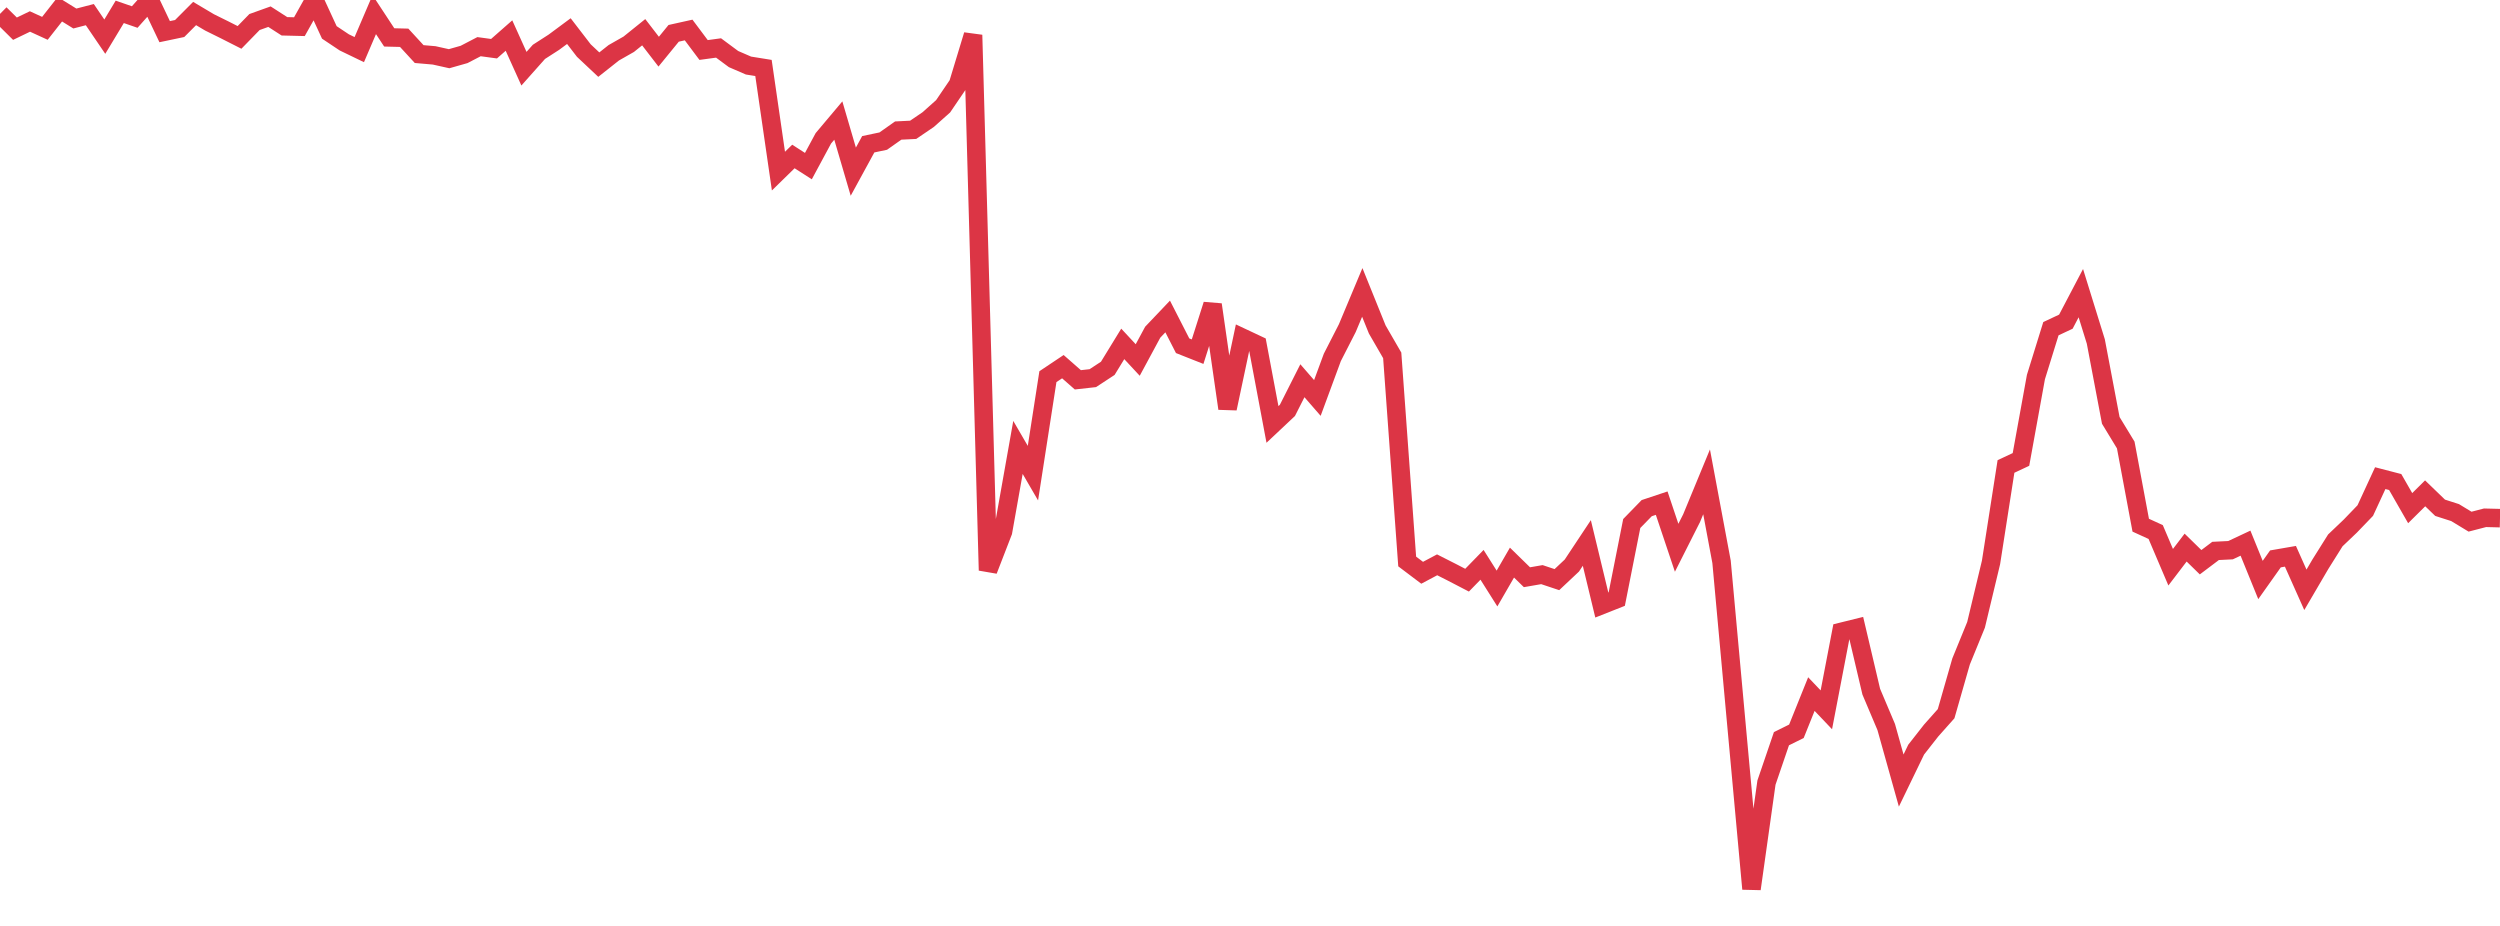 <?xml version="1.0" standalone="no"?>
<!DOCTYPE svg PUBLIC "-//W3C//DTD SVG 1.1//EN" "http://www.w3.org/Graphics/SVG/1.1/DTD/svg11.dtd">
<svg width="135" height="50" viewBox="0 0 135 50" preserveAspectRatio="none" class="sparkline" xmlns="http://www.w3.org/2000/svg"
xmlns:xlink="http://www.w3.org/1999/xlink"><path  class="sparkline--line" d="M 0 0.75 L 0 0.75 L 0.808 1.55 L 1.617 1.16 L 2.425 1.53 L 3.234 0.5 L 4.042 1 L 4.85 0.79 L 5.659 1.98 L 6.467 0.64 L 7.275 0.92 L 8.084 0.01 L 8.892 1.71 L 9.701 1.54 L 10.509 0.73 L 11.317 1.21 L 12.126 1.61 L 12.934 2.02 L 13.743 1.19 L 14.551 0.9 L 15.359 1.42 L 16.168 1.44 L 16.976 0 L 17.784 1.75 L 18.593 2.29 L 19.401 2.68 L 20.21 0.79 L 21.018 2.02 L 21.826 2.04 L 22.635 2.92 L 23.443 2.99 L 24.251 3.17 L 25.06 2.94 L 25.868 2.52 L 26.677 2.63 L 27.485 1.92 L 28.293 3.71 L 29.102 2.8 L 29.91 2.28 L 30.719 1.68 L 31.527 2.73 L 32.335 3.49 L 33.144 2.85 L 33.952 2.39 L 34.76 1.74 L 35.569 2.79 L 36.377 1.8 L 37.186 1.62 L 37.994 2.7 L 38.802 2.59 L 39.611 3.19 L 40.419 3.54 L 41.228 3.67 L 42.036 9.24 L 42.844 8.45 L 43.653 8.97 L 44.461 7.47 L 45.269 6.51 L 46.078 9.27 L 46.886 7.79 L 47.695 7.62 L 48.503 7.05 L 49.311 7.01 L 50.12 6.46 L 50.928 5.74 L 51.737 4.55 L 52.545 1.89 L 53.353 30.8 L 54.162 28.71 L 54.97 24.16 L 55.778 25.55 L 56.587 20.34 L 57.395 19.8 L 58.204 20.51 L 59.012 20.42 L 59.82 19.89 L 60.629 18.57 L 61.437 19.44 L 62.246 17.94 L 63.054 17.09 L 63.862 18.67 L 64.671 18.99 L 65.479 16.45 L 66.287 22.06 L 67.096 18.24 L 67.904 18.62 L 68.713 22.92 L 69.521 22.16 L 70.329 20.56 L 71.138 21.49 L 71.946 19.3 L 72.754 17.72 L 73.563 15.79 L 74.371 17.79 L 75.18 19.19 L 75.988 30.32 L 76.796 30.93 L 77.605 30.5 L 78.413 30.91 L 79.222 31.33 L 80.03 30.5 L 80.838 31.78 L 81.647 30.38 L 82.455 31.17 L 83.263 31.03 L 84.072 31.3 L 84.88 30.54 L 85.689 29.32 L 86.497 32.67 L 87.305 32.35 L 88.114 28.27 L 88.922 27.44 L 89.731 27.17 L 90.539 29.58 L 91.347 27.98 L 92.156 26.02 L 92.964 30.34 L 93.772 39.18 L 94.581 48 L 95.389 42.26 L 96.198 39.89 L 97.006 39.49 L 97.814 37.48 L 98.623 38.33 L 99.431 34.12 L 100.24 33.92 L 101.048 37.35 L 101.856 39.26 L 102.665 42.15 L 103.473 40.48 L 104.281 39.45 L 105.09 38.54 L 105.898 35.72 L 106.707 33.74 L 107.515 30.37 L 108.323 25.19 L 109.132 24.81 L 109.94 20.36 L 110.749 17.75 L 111.557 17.37 L 112.365 15.83 L 113.174 18.44 L 113.982 22.7 L 114.79 24.03 L 115.599 28.36 L 116.407 28.73 L 117.216 30.63 L 118.024 29.57 L 118.832 30.36 L 119.641 29.75 L 120.449 29.71 L 121.257 29.33 L 122.066 31.32 L 122.874 30.18 L 123.683 30.04 L 124.491 31.85 L 125.299 30.47 L 126.108 29.18 L 126.916 28.41 L 127.725 27.57 L 128.533 25.82 L 129.341 26.03 L 130.15 27.44 L 130.958 26.64 L 131.766 27.42 L 132.575 27.68 L 133.383 28.17 L 134.192 27.96 L 135 27.98" fill="none" stroke-width="1" stroke="#dc3545"></path></svg>